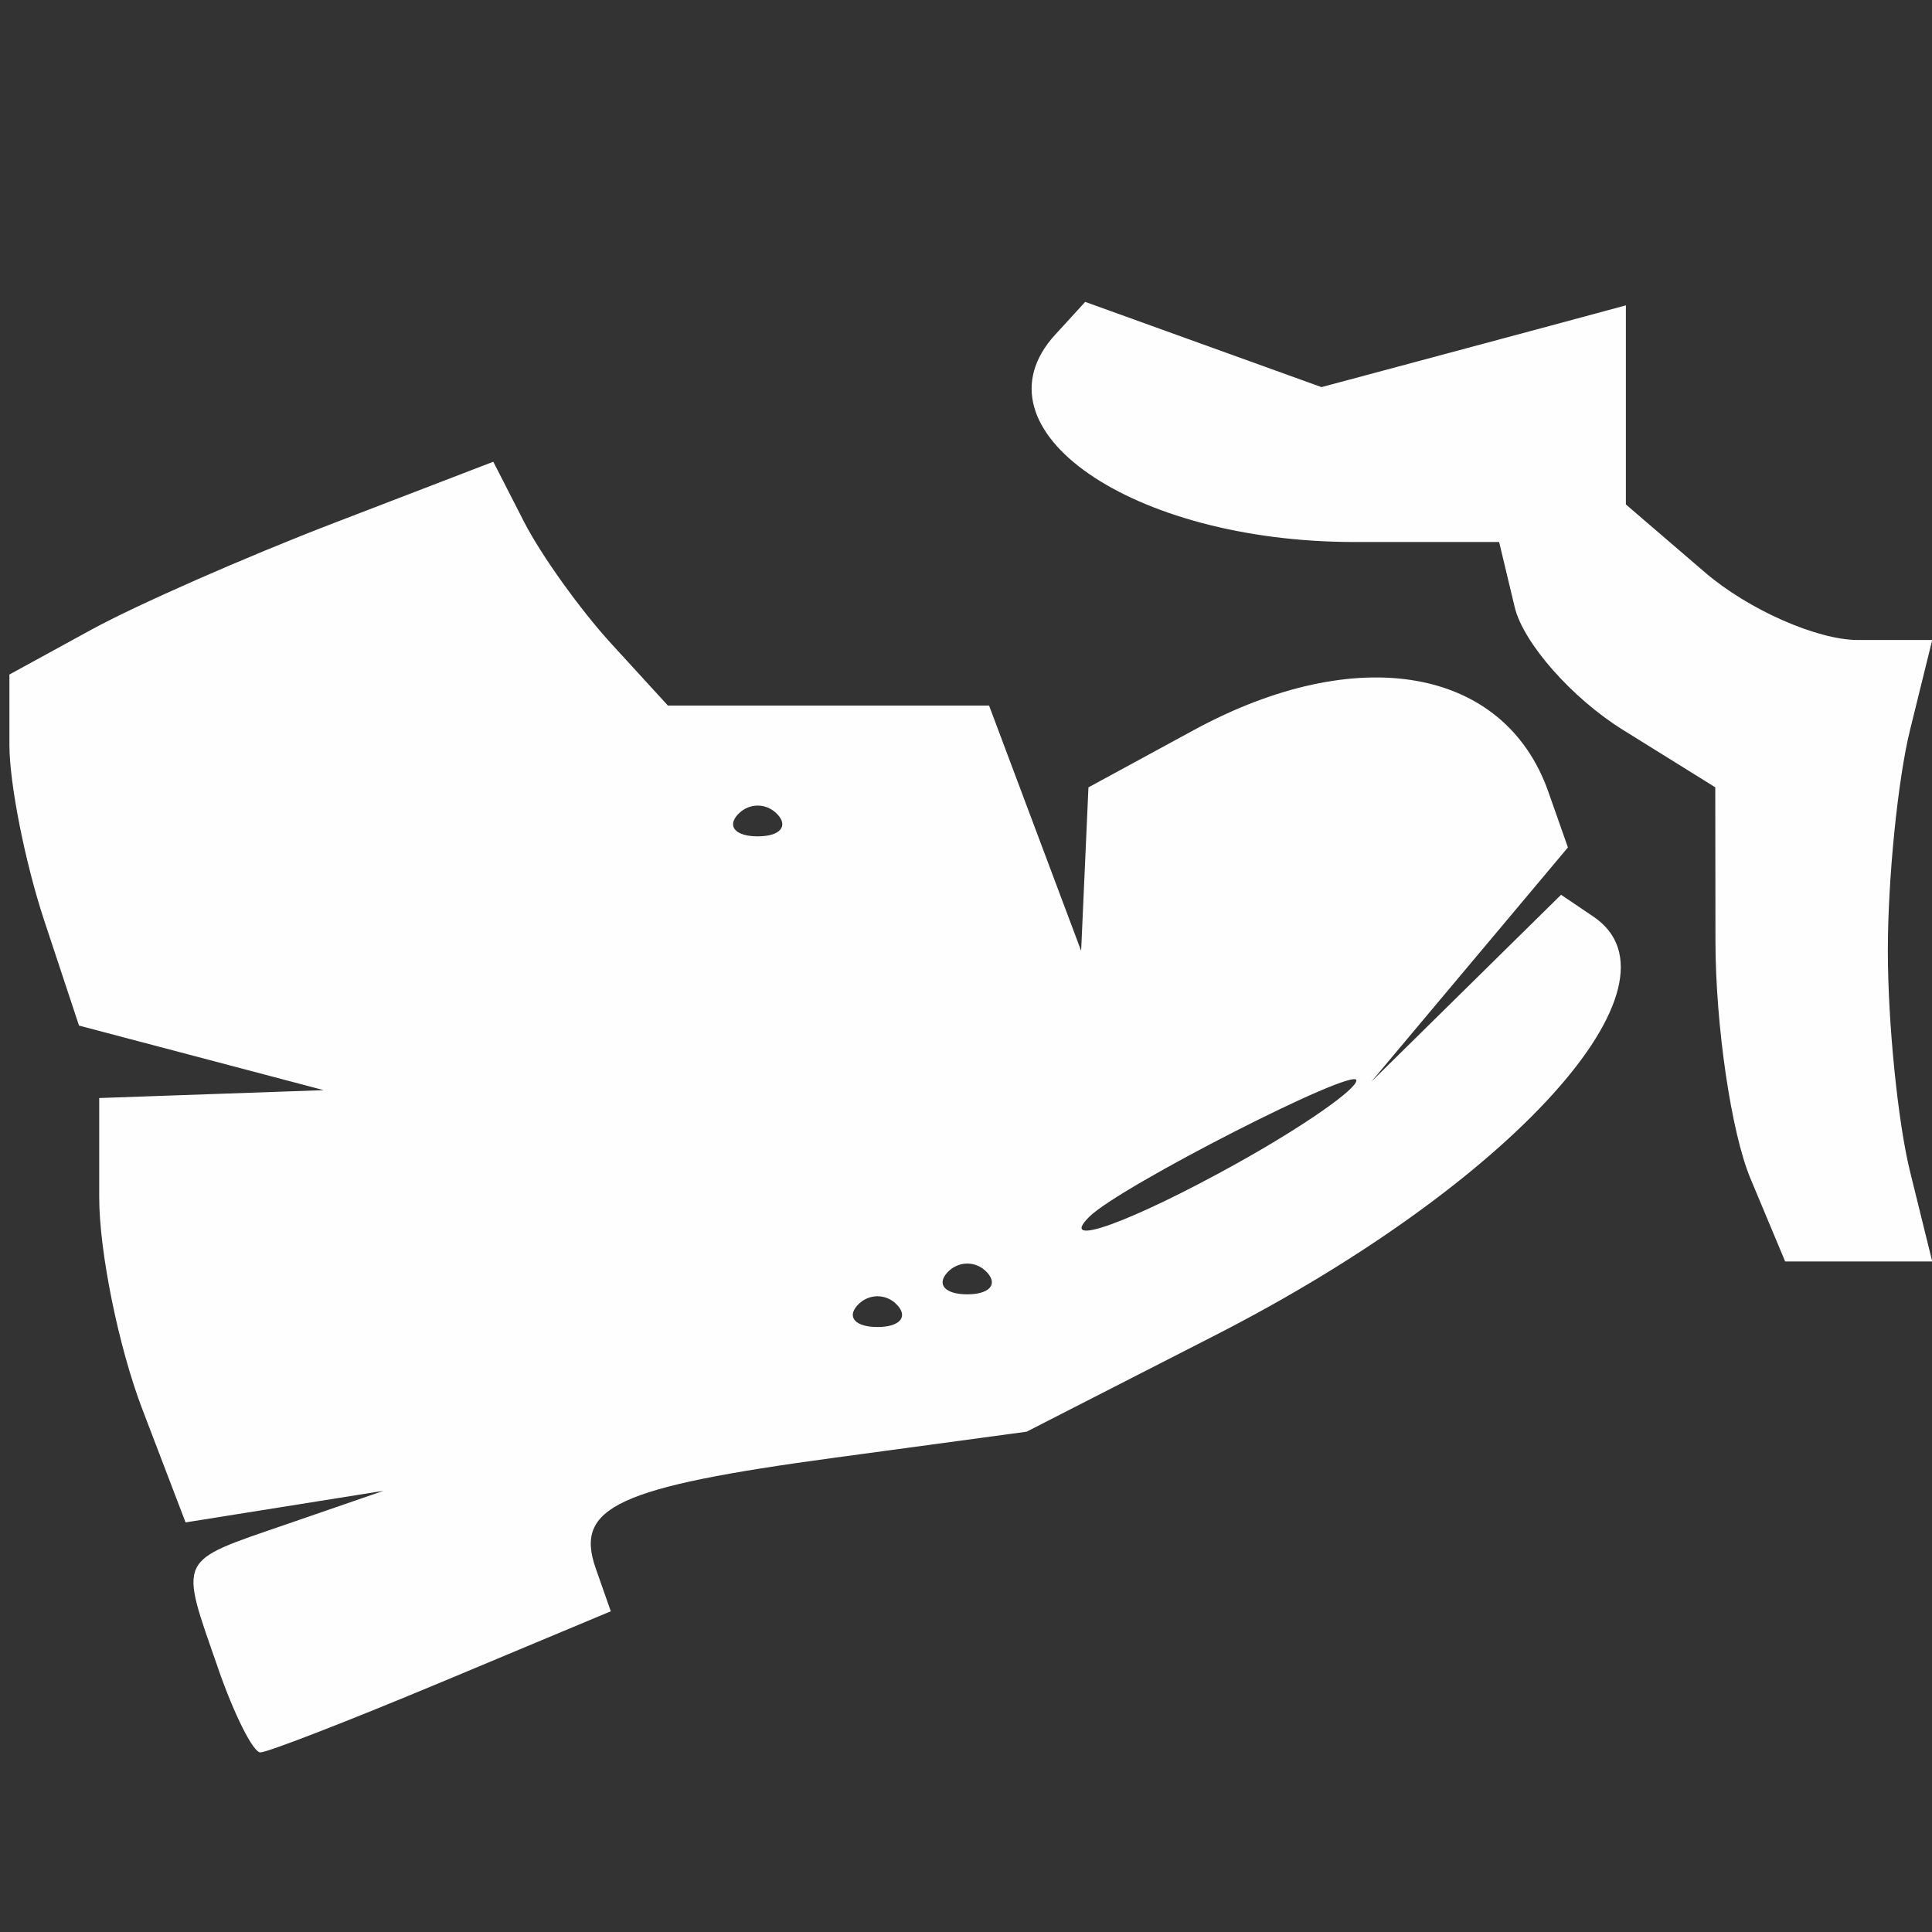 <?xml version="1.0" encoding="UTF-8" standalone="no"?>
<svg
   xmlns:dc="http://purl.org/dc/elements/1.1/"
   xmlns:cc="http://creativecommons.org/ns#"
   xmlns:rdf="http://www.w3.org/1999/02/22-rdf-syntax-ns#"
   xmlns:svg="http://www.w3.org/2000/svg"
   xmlns="http://www.w3.org/2000/svg"
   xmlns:sodipodi="http://sodipodi.sourceforge.net/DTD/sodipodi-0.dtd"
   xmlns:inkscape="http://www.inkscape.org/namespaces/inkscape"
   width="128"
   height="128"
   viewBox="0 0 33.867 33.867"
   version="1.1"
   id="svg822"
   inkscape:version="0.92.4 (5da689c313, 2019-01-14)"
   sodipodi:docname="drawing.svg">
  <rect x="0" y="0" width="33.867" height="33.867" fill="#333333" stroke="none"/>
  <defs
     id="defs816" />
  <sodipodi:namedview
     id="base"
     pagecolor="#ffffff"
     bordercolor="#666666"
     borderopacity="1.0"
     inkscape:pageopacity="0"
     inkscape:pageshadow="2"
     inkscape:zoom="3.959798"
     inkscape:cx="60.941557"
     inkscape:cy="71.406287"
     inkscape:document-units="mm"
     inkscape:current-layer="layer1"
     showgrid="false"
     units="px"
     inkscape:pagecheckerboard="true"
     inkscape:window-width="1920"
     inkscape:window-height="1017"
     inkscape:window-x="-8"
     inkscape:window-y="-8"
     inkscape:window-maximized="1" />
  <g
     inkscape:label="Layer 1"
     inkscape:groupmode="layer"
     id="layer1"
     transform="translate(0,-263.133)"
     style="display:inline">
    <path
       style="fill:#fefefe;stroke-width:0.549"
       d="m 3.824,292.379 c -0.685,-1.97 -0.738,-1.859 1.194,-2.525 l 1.705,-0.588 -1.735,0.277 -1.735,0.277 -0.757,-1.981 c -0.417,-1.089 -0.757,-2.763 -0.757,-3.719 v -1.739 l 1.968,-0.069 1.968,-0.069 -2.145,-0.566 -2.145,-0.566 -0.61,-1.842 c -0.335,-1.013 -0.61,-2.398 -0.61,-3.077 v -1.235 L 1.607,274.168 c 0.794,-0.434 2.702,-1.273 4.242,-1.865 l 2.798,-1.076 0.54,1.055 c 0.297,0.58 0.986,1.542 1.531,2.137 l 0.99,1.082 h 2.815 2.815 l 0.807,2.15 0.807,2.15 0.064,-1.433 0.064,-1.433 1.845,-1.003 c 2.867,-1.559 5.448,-1.109 6.218,1.084 l 0.342,0.972 -1.723,2.053 -1.723,2.053 1.663,-1.638 1.663,-1.638 0.567,0.383 c 1.739,1.174 -1.425,4.677 -6.627,7.337 l -3.309,1.692 -3.366,0.456 c -3.808,0.516 -4.564,0.866 -4.187,1.94 l 0.264,0.752 -2.957,1.237 c -1.627,0.68 -3.06,1.237 -3.186,1.237 -0.126,0 -0.459,-0.662 -0.74,-1.471 z m 11.907,-6.366 c -0.192,-0.21 -0.507,-0.21 -0.7,0 -0.192,0.21 -0.035,0.382 0.35,0.382 0.385,0 0.542,-0.172 0.35,-0.382 z m 1.574,-0.573 c -0.192,-0.21 -0.507,-0.21 -0.7,0 -0.192,0.21 -0.035,0.382 0.35,0.382 0.385,0 0.542,-0.172 0.35,-0.382 z m 4.394,-1.923 c 1.143,-0.637 2.078,-1.287 2.078,-1.445 0,-0.257 -4.142,1.857 -4.679,2.387 -0.581,0.574 0.736,0.097 2.601,-0.942 z m -8.067,-6.105 c -0.192,-0.21 -0.507,-0.21 -0.7,0 -0.192,0.21 -0.035,0.382 0.35,0.382 0.385,0 0.542,-0.172 0.35,-0.382 z m 17.051,6.376 c -0.335,-0.803 -0.61,-2.674 -0.612,-4.157 l -0.003,-2.697 -1.621,-1.008 c -0.892,-0.555 -1.744,-1.522 -1.895,-2.15 l -0.273,-1.142 h -2.538 c -3.904,0 -6.759,-1.978 -5.244,-3.634 l 0.526,-0.575 2.071,0.747 2.071,0.747 1.356,-0.363 c 0.746,-0.199 1.946,-0.522 2.668,-0.716 l 1.312,-0.354 v 1.745 1.745 l 1.383,1.188 c 0.76,0.654 1.969,1.188 2.685,1.188 h 1.302 l -0.389,1.577 c -0.214,0.867 -0.389,2.609 -0.389,3.87 0,1.261 0.175,3.003 0.389,3.87 l 0.389,1.577 H 32.581 31.293 Z"
       id="path1436"
       inkscape:connector-curvature="0" />
    <path
       style="fill:#000000;stroke-width:0.265"
       d=""
       id="path1426"
       inkscape:connector-curvature="0" />
  </g>
</svg>
